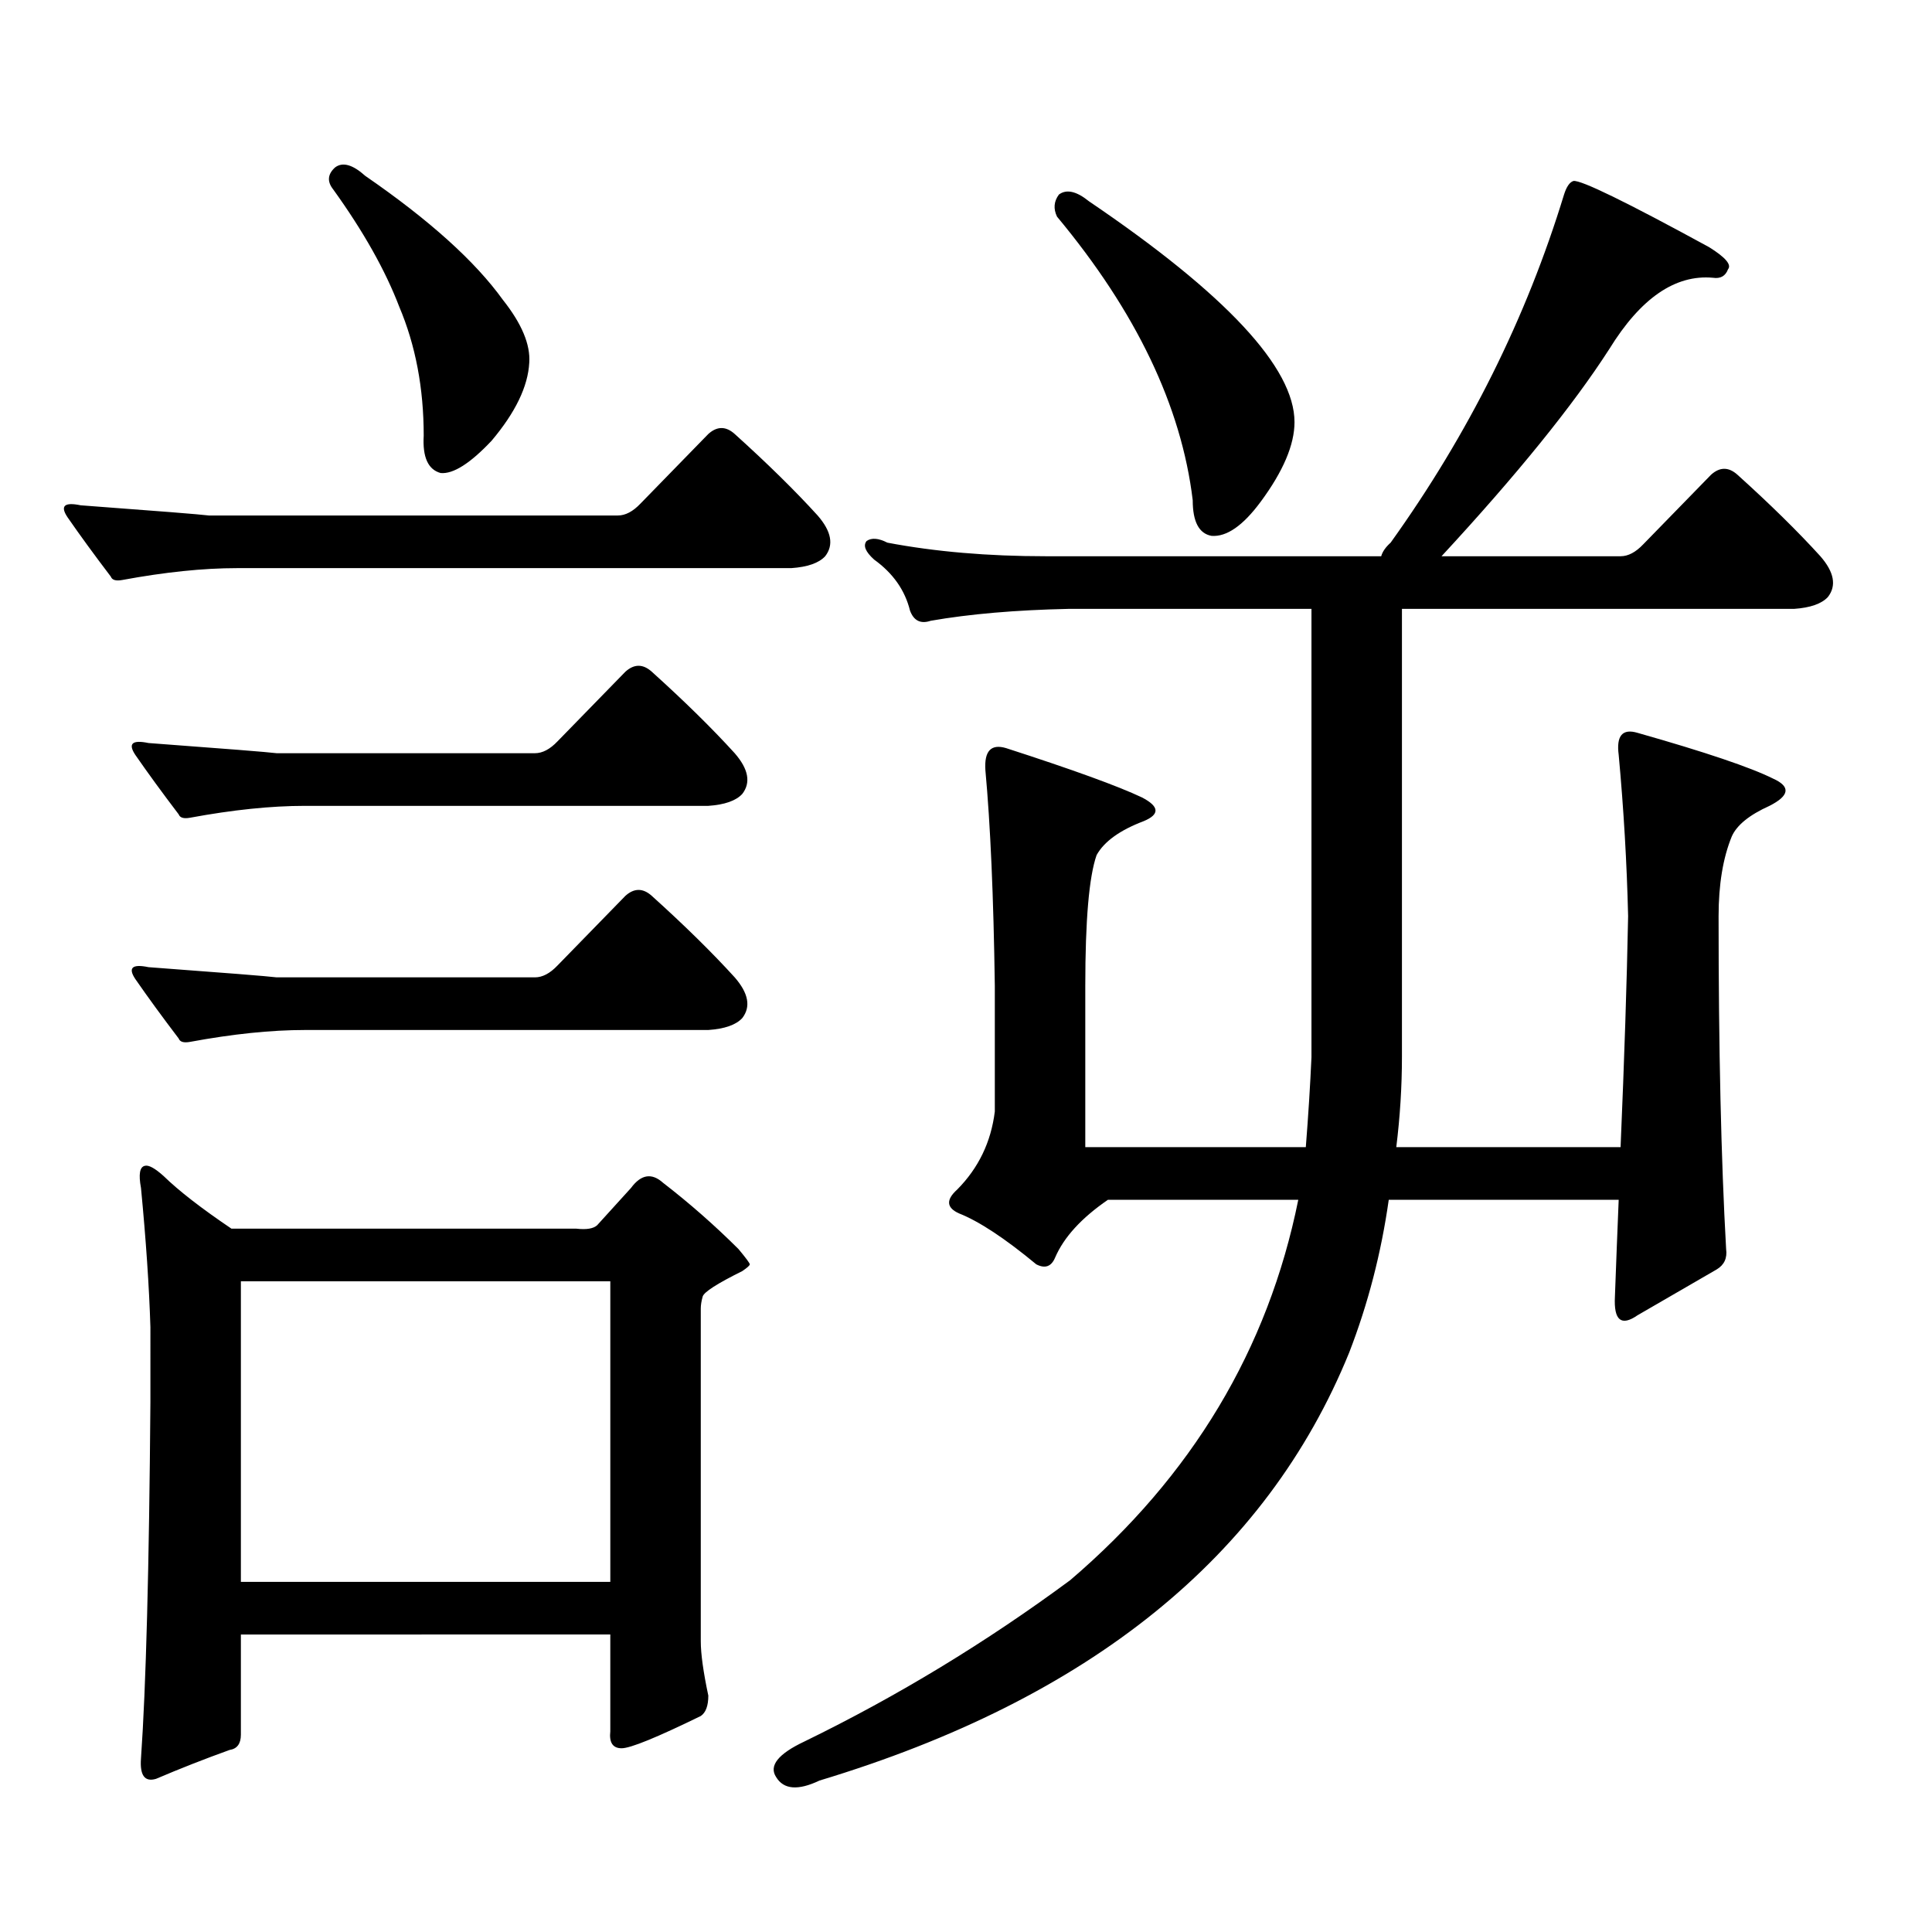 <?xml version="1.0" encoding="utf-8"?>
<!-- Generator: Adobe Illustrator 16.0.0, SVG Export Plug-In . SVG Version: 6.00 Build 0)  -->
<!DOCTYPE svg PUBLIC "-//W3C//DTD SVG 1.1//EN" "http://www.w3.org/Graphics/SVG/1.1/DTD/svg11.dtd">
<svg version="1.1" id="图层_1" xmlns="http://www.w3.org/2000/svg" xmlns:xlink="http://www.w3.org/1999/xlink" x="0px" y="0px"
	 width="1000px" height="1000px" viewBox="0 0 1000 1000" enable-background="new 0 0 1000 1000" xml:space="preserve">
<path d="M331.504,260.664l35.121-36.035c4.543-4.093,9.101-4.093,13.658,0c16.905,15.243,31.219,29.306,42.926,42.188
	c7.149,8.212,8.445,15.243,3.902,21.094c-3.262,3.516-9.115,5.575-17.561,6.152H122.729c-17.561,0-37.407,2.06-59.511,6.152
	c-3.262,0.591-5.213,0-5.854-1.758c-8.46-11.124-15.944-21.382-22.438-30.762c-3.902-5.851-1.631-7.91,6.829-6.152
	c39.664,2.938,61.782,4.696,66.34,5.273h211.702C323.699,266.816,327.602,264.771,331.504,260.664z M288.578,383.711l35.121-36.035
	c4.543-4.093,9.101-4.093,13.658,0c16.905,15.243,31.219,29.306,42.926,42.188c7.149,8.212,8.445,15.243,3.902,21.094
	c-3.262,3.516-9.115,5.575-17.561,6.152H157.85c-17.561,0-37.407,2.06-59.511,6.152c-3.262,0.591-5.213,0-5.854-1.758
	c-8.46-11.124-15.944-21.382-22.438-30.762c-3.902-5.851-1.631-7.91,6.829-6.152c39.664,2.938,61.782,4.696,66.34,5.273h133.655
	C280.773,389.863,284.676,387.817,288.578,383.711z M288.578,499.727l35.121-36.035c4.543-4.093,9.101-4.093,13.658,0
	c16.905,15.243,31.219,29.306,42.926,42.188c7.149,8.212,8.445,15.243,3.902,21.094c-3.262,3.516-9.115,5.575-17.561,6.152H157.85
	c-17.561,0-37.407,2.06-59.511,6.152c-3.262,0.591-5.213,0-5.854-1.758c-8.46-11.124-15.944-21.382-22.438-30.762
	c-3.902-5.851-1.631-7.91,6.829-6.152c39.664,2.938,61.782,4.696,66.34,5.273h133.655
	C280.773,505.879,284.676,503.833,288.578,499.727z M77.852,686.934c-0.655-21.094-2.286-45.112-4.878-72.07
	c-1.311-7.031-0.655-10.835,1.951-11.426c1.951-0.577,5.198,1.181,9.756,5.273c7.805,7.622,19.512,16.699,35.121,27.246h178.532
	c5.198,0.591,8.78,0,10.731-1.758l17.561-19.336c5.198-7.031,10.731-7.91,16.585-2.637c13.658,10.547,26.661,21.973,39.023,34.277
	c3.902,4.696,5.854,7.333,5.854,7.91c0,0.591-1.311,1.758-3.902,3.516c-13.018,6.454-19.847,10.849-20.487,13.184
	c-0.655,2.349-0.976,4.395-0.976,6.152v172.266c0,6.44,1.296,15.82,3.902,28.125c0,5.273-1.311,8.789-3.902,10.547
	c-22.773,11.124-36.432,16.699-40.975,16.699c-4.558,0-6.509-2.938-5.854-8.789v-50.098H124.68v51.855
	c0,4.683-1.951,7.319-5.854,7.91c-13.018,4.683-25.7,9.668-38.048,14.941c-5.854,1.758-8.46-1.758-7.805-10.547
	c2.592-36.914,4.223-98.438,4.878-184.57V686.934z M124.68,663.203V818.77h191.215V663.203H124.68z M173.459,86.641
	c3.902-2.925,9.101-1.456,15.609,4.395c33.17,22.852,56.904,44.247,71.218,64.16c9.756,12.305,14.299,23.153,13.658,32.52
	c-0.655,12.305-7.164,25.79-19.512,40.43c-11.066,11.728-19.847,17.29-26.341,16.699c-6.509-1.758-9.436-8.198-8.78-19.336
	c0-24.609-4.237-46.87-12.683-66.797c-7.164-18.745-18.536-38.96-34.146-60.645C169.222,93.974,169.557,90.156,173.459,86.641z
	 M678.813,547.188V315.156H552.962c-27.316,0.591-51.065,2.637-71.218,6.152c-5.213,1.758-8.78,0-10.731-5.273
	c-2.606-10.547-8.78-19.336-18.536-26.367c-4.558-4.093-5.854-7.319-3.902-9.668c2.592-1.758,6.174-1.456,10.731,0.879
	c24.71,4.696,52.026,7.031,81.949,7.031h173.654c0.641-2.335,2.271-4.683,4.878-7.031c40.319-56.25,70.242-116.304,89.754-180.176
	c1.296-4.093,2.927-6.44,4.878-7.031c3.902-0.577,27.316,10.849,70.242,34.277c8.445,5.273,11.707,9.091,9.756,11.426
	c-1.311,3.516-3.902,4.985-7.805,4.395c-19.512-1.758-37.407,10.547-53.657,36.914c-18.871,29.306-47.804,65.039-86.827,107.227
	h92.681c3.902,0,7.805-2.046,11.707-6.152l35.121-36.035c4.543-4.093,9.101-4.093,13.658,0
	c16.905,15.243,31.219,29.306,42.926,42.188c7.149,8.212,8.445,15.243,3.902,21.094c-3.262,3.516-9.115,5.575-17.561,6.152H725.641
	v232.031c0,15.243-0.976,30.762-2.927,46.582h116.095c1.951-45.703,3.247-85.542,3.902-119.531
	c-0.655-27.534-2.286-55.371-4.878-83.496c-1.311-9.956,1.951-13.761,9.756-11.426c35.121,9.97,58.535,17.88,70.242,23.73
	c9.101,4.106,8.445,8.789-1.951,14.063c-10.411,4.696-16.92,9.97-19.512,15.82c-4.558,11.138-6.829,24.911-6.829,41.309
	c0,68.555,1.296,125.985,3.902,172.266c0.641,4.696-0.976,8.212-4.878,10.547l-40.975,23.73c-8.46,5.864-12.362,2.637-11.707-9.668
	c0.641-17.578,1.296-34.277,1.951-50.098H718.812c-3.902,27.548-10.731,53.915-20.487,79.102
	c-42.926,105.469-134.311,179.297-274.14,221.484c-11.066,5.273-18.536,4.683-22.438-1.758c-3.902-5.864,0.976-12.017,14.634-18.457
	c48.124-23.442,93.977-51.278,137.558-83.496c63.078-53.901,102.437-119.531,118.046-196.875h-98.534
	c-13.658,9.38-22.773,19.336-27.316,29.883c-1.951,4.696-5.213,5.864-9.756,3.516c-16.265-13.472-29.603-22.261-39.999-26.367
	c-6.509-2.925-6.829-7.031-0.976-12.305c11.052-11.124,17.561-24.609,19.512-40.43v-65.039c-0.655-46.28-2.286-83.496-4.878-111.621
	c-0.655-9.956,2.927-13.761,10.731-11.426c34.466,11.138,57.88,19.638,70.242,25.488c9.101,4.696,9.421,8.789,0.976,12.305
	c-12.362,4.696-20.487,10.547-24.39,17.578c-3.902,11.138-5.854,33.7-5.854,67.676v83.496h114.144
	C677.182,577.372,678.157,561.841,678.813,547.188z M548.084,100.703c3.902-2.925,9.101-1.758,15.609,3.516
	c70.883,48.052,106.339,86.133,106.339,114.258c0,11.728-5.854,25.488-17.561,41.309c-9.115,12.305-17.561,18.169-25.365,17.578
	c-6.509-1.167-9.756-7.319-9.756-18.457c-5.854-48.628-29.268-97.559-70.242-146.777
	C545.157,108.036,545.478,104.219,548.084,100.703z"/>
</svg>
